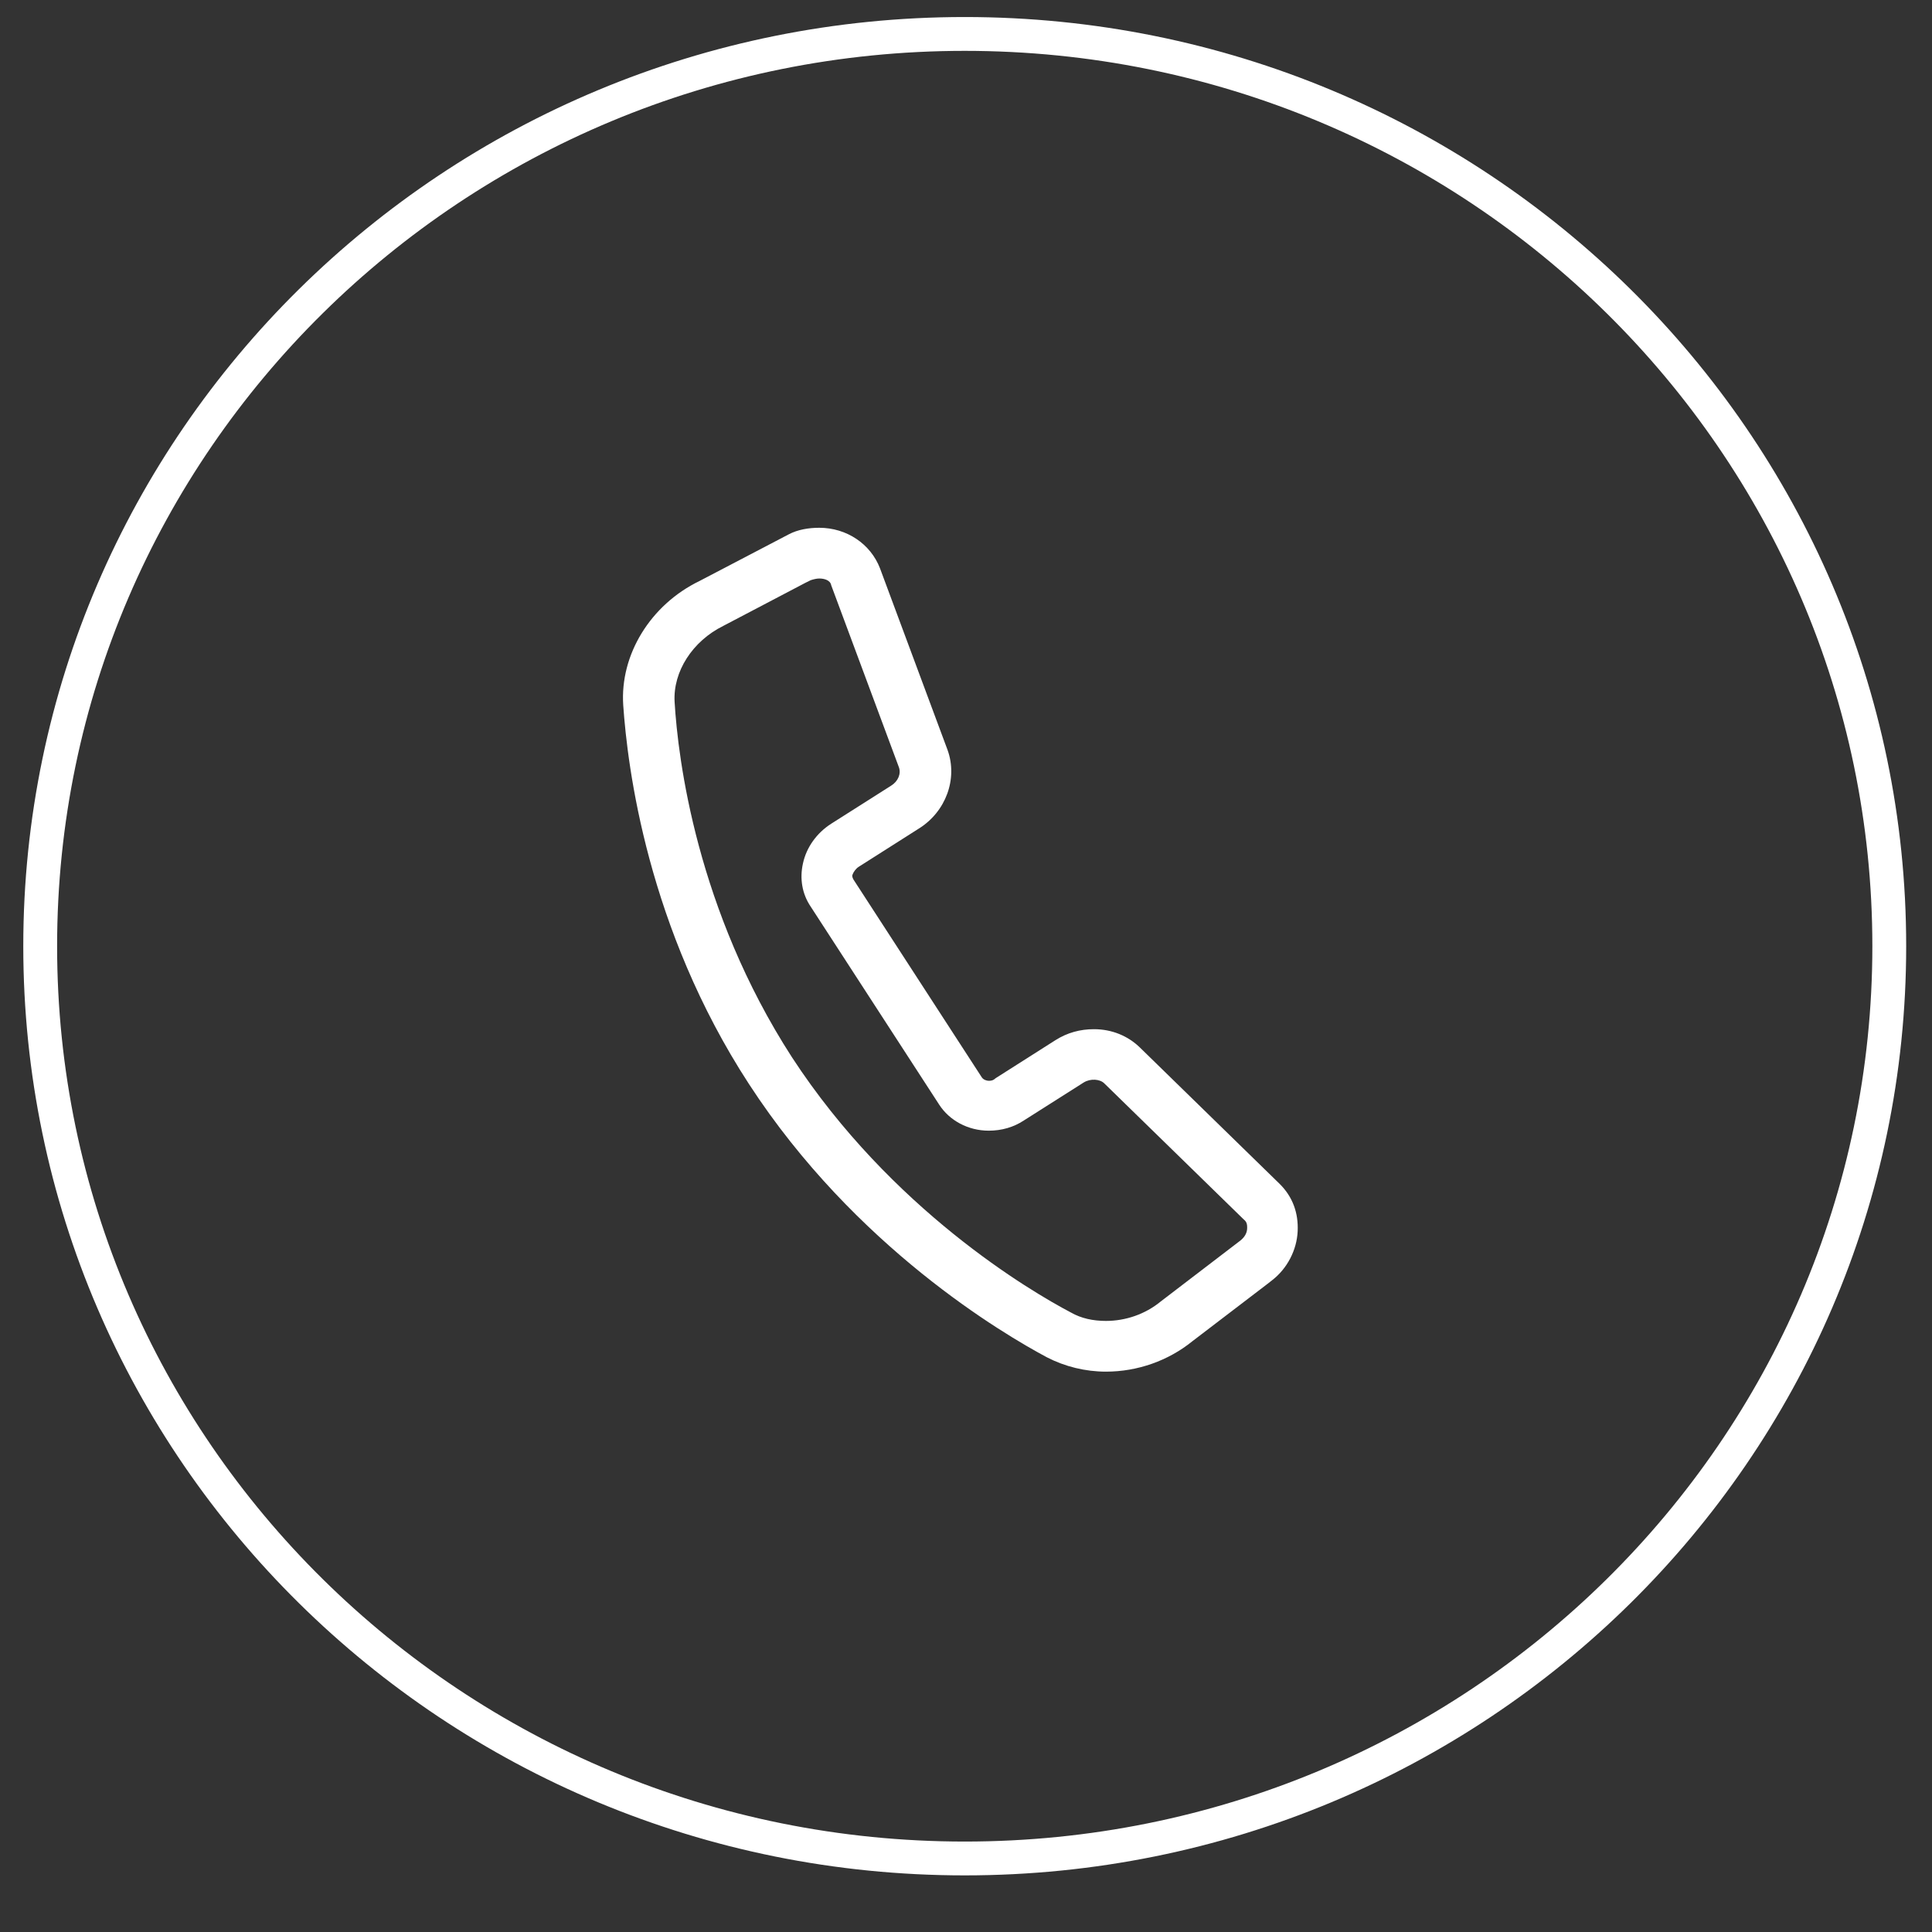 <svg width="51" height="51" viewBox="0 0 51 51" fill="none" xmlns="http://www.w3.org/2000/svg">
<rect x="0" y="0" width="51" height="51" fill="#333333" stroke="none"/>
<g clip-path="url(#clip0_951_1355)">
<g clip-path="url(#clip1_951_1355)">
<g clip-path="url(#clip2_951_1355)">
<path d="M49.872 24.977C49.872 38.271 38.951 49.059 25.466 49.059C11.982 49.059 1.061 38.271 1.061 24.977C1.061 11.683 11.982 0.896 25.466 0.896C38.951 0.896 49.872 11.683 49.872 24.977Z" stroke="white" stroke-width="0.893"/>
<path d="M29.194 36.208C28.652 36.208 28.11 36.075 27.635 35.829C26.506 35.226 22.575 32.927 19.773 28.619C17.084 24.49 16.565 20.249 16.452 18.619C16.361 17.28 17.175 15.963 18.463 15.338L20.812 14.11C21.061 13.976 21.355 13.932 21.626 13.932C22.349 13.932 22.981 14.356 23.23 15.003L25.015 19.802C25.286 20.561 24.969 21.432 24.246 21.878L22.665 22.883C22.597 22.927 22.529 23.017 22.507 23.083C22.484 23.128 22.507 23.173 22.529 23.217L25.918 28.441C25.963 28.508 26.054 28.53 26.099 28.53C26.144 28.53 26.212 28.53 26.28 28.463L27.861 27.458C28.177 27.258 28.516 27.168 28.878 27.168C29.352 27.168 29.782 27.347 30.098 27.659L33.781 31.253C34.119 31.588 34.278 32.012 34.255 32.503C34.232 32.994 33.984 33.485 33.577 33.798L33.464 33.887L31.476 35.405C30.843 35.918 30.03 36.208 29.194 36.208ZM21.626 15.271C21.558 15.271 21.468 15.293 21.4 15.316L21.264 15.383L19.095 16.521C18.282 16.923 17.762 17.726 17.808 18.53C17.898 20.048 18.395 24.021 20.903 27.905C23.523 31.923 27.206 34.088 28.268 34.646C28.539 34.802 28.855 34.869 29.194 34.869C29.714 34.869 30.233 34.691 30.64 34.356L32.741 32.749C32.854 32.659 32.922 32.548 32.922 32.414C32.922 32.347 32.922 32.258 32.832 32.191L29.149 28.597C29.036 28.485 28.788 28.463 28.607 28.575L27.025 29.579C26.754 29.758 26.438 29.847 26.099 29.847C25.557 29.847 25.06 29.579 24.789 29.155L21.4 23.932C21.174 23.597 21.106 23.195 21.196 22.793C21.287 22.369 21.558 21.99 21.942 21.744L23.523 20.74C23.704 20.628 23.794 20.427 23.727 20.249L21.942 15.45C21.919 15.316 21.761 15.271 21.626 15.271Z" fill="white"/>
</g>
</g>
</g>
<defs>
<clipPath id="clip0_951_1355">
<rect width="50" height="50" fill="white" transform="translate(0.5 0.45)"/>
</clipPath>
<clipPath id="clip1_951_1355">
<rect width="50" height="49.107" fill="white" transform="translate(0.5 0.45)"/>
</clipPath>
<clipPath id="clip2_951_1355">
<rect width="50" height="49.107" fill="white" transform="translate(0.5 0.45)"/>
</clipPath>
</defs>
</svg>
